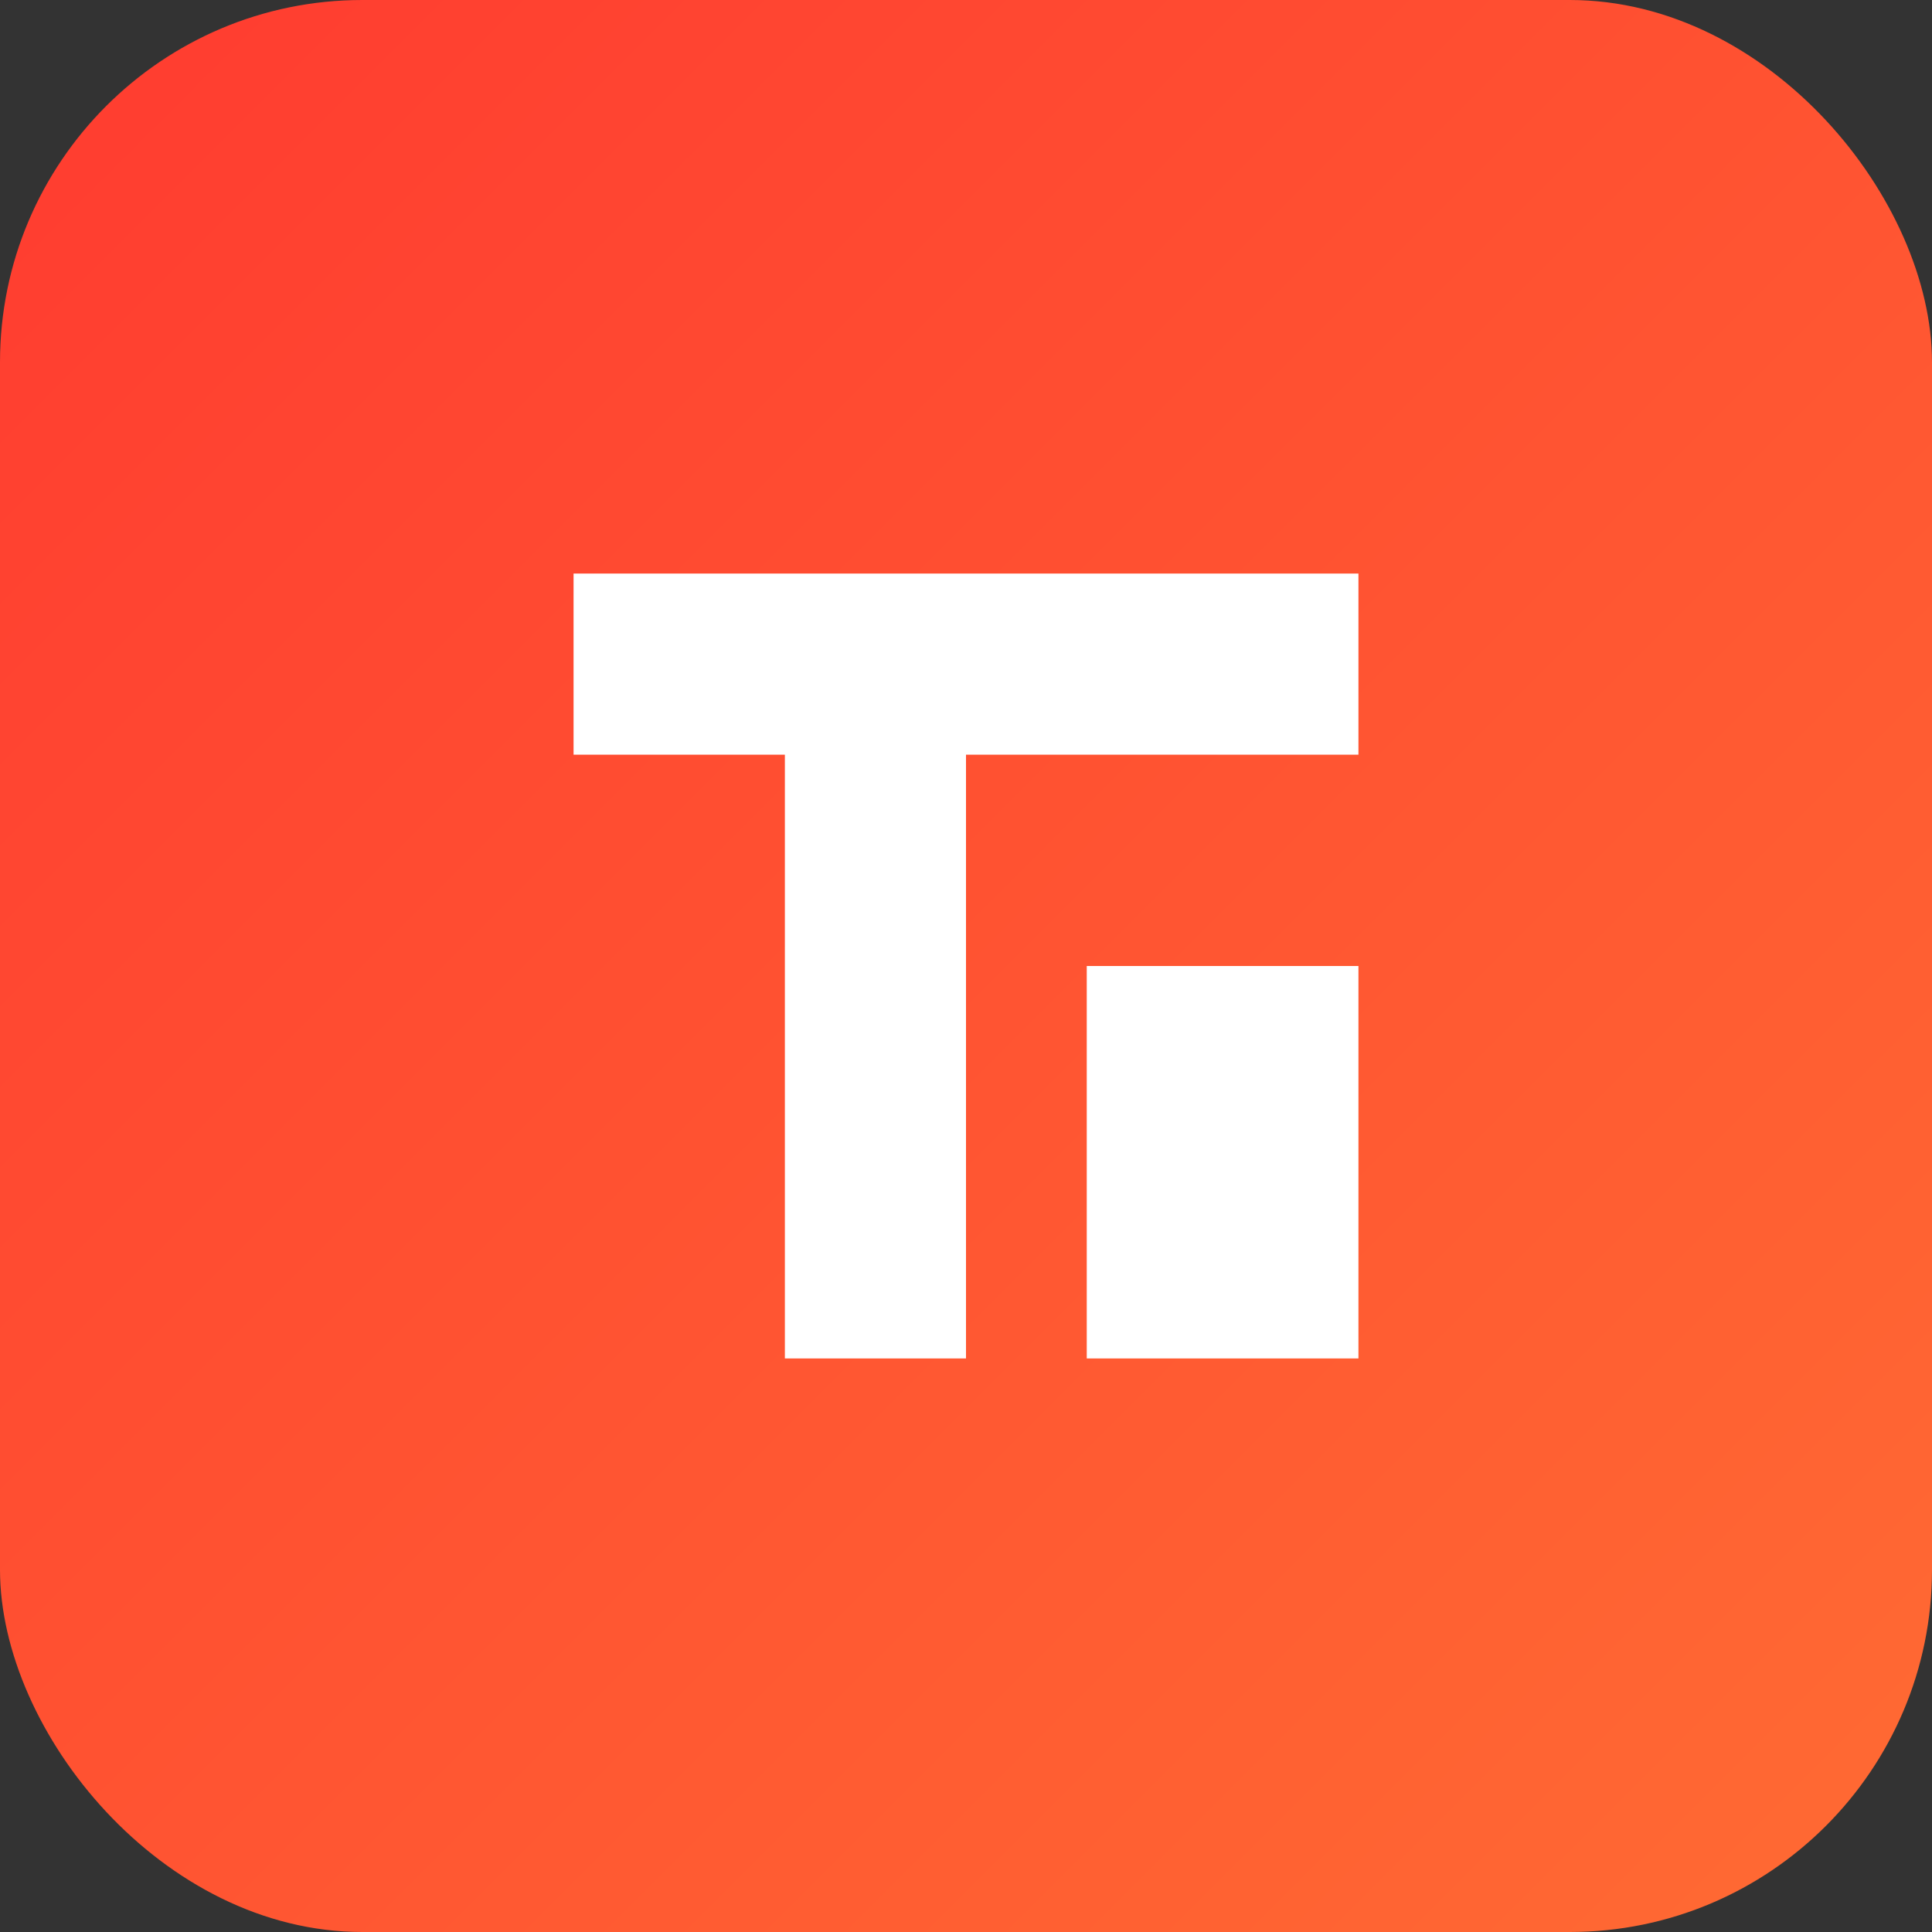 
<svg width="64" height="64" viewBox="0 0 64 64" fill="none" xmlns="http://www.w3.org/2000/svg">
  <rect x="0" y="0" width="64" height="64" fill="#333333" stroke="none"/>
  <rect width="64" height="64" rx="12" fill="url(#paint0_linear)" />
  <path d="M19 19H45V25H32V45H26V25H19V19Z" fill="white"/>
  <path d="M36 32H45V45H36V32Z" fill="white"/>
  <defs>
    <linearGradient id="paint0_linear" x1="0" y1="0" x2="64" y2="64" gradientUnits="userSpaceOnUse">
      <stop offset="0" stop-color="#FF3B30"/>
      <stop offset="1" stop-color="#FF6B33"/>
    </linearGradient>
  </defs>
</svg>
